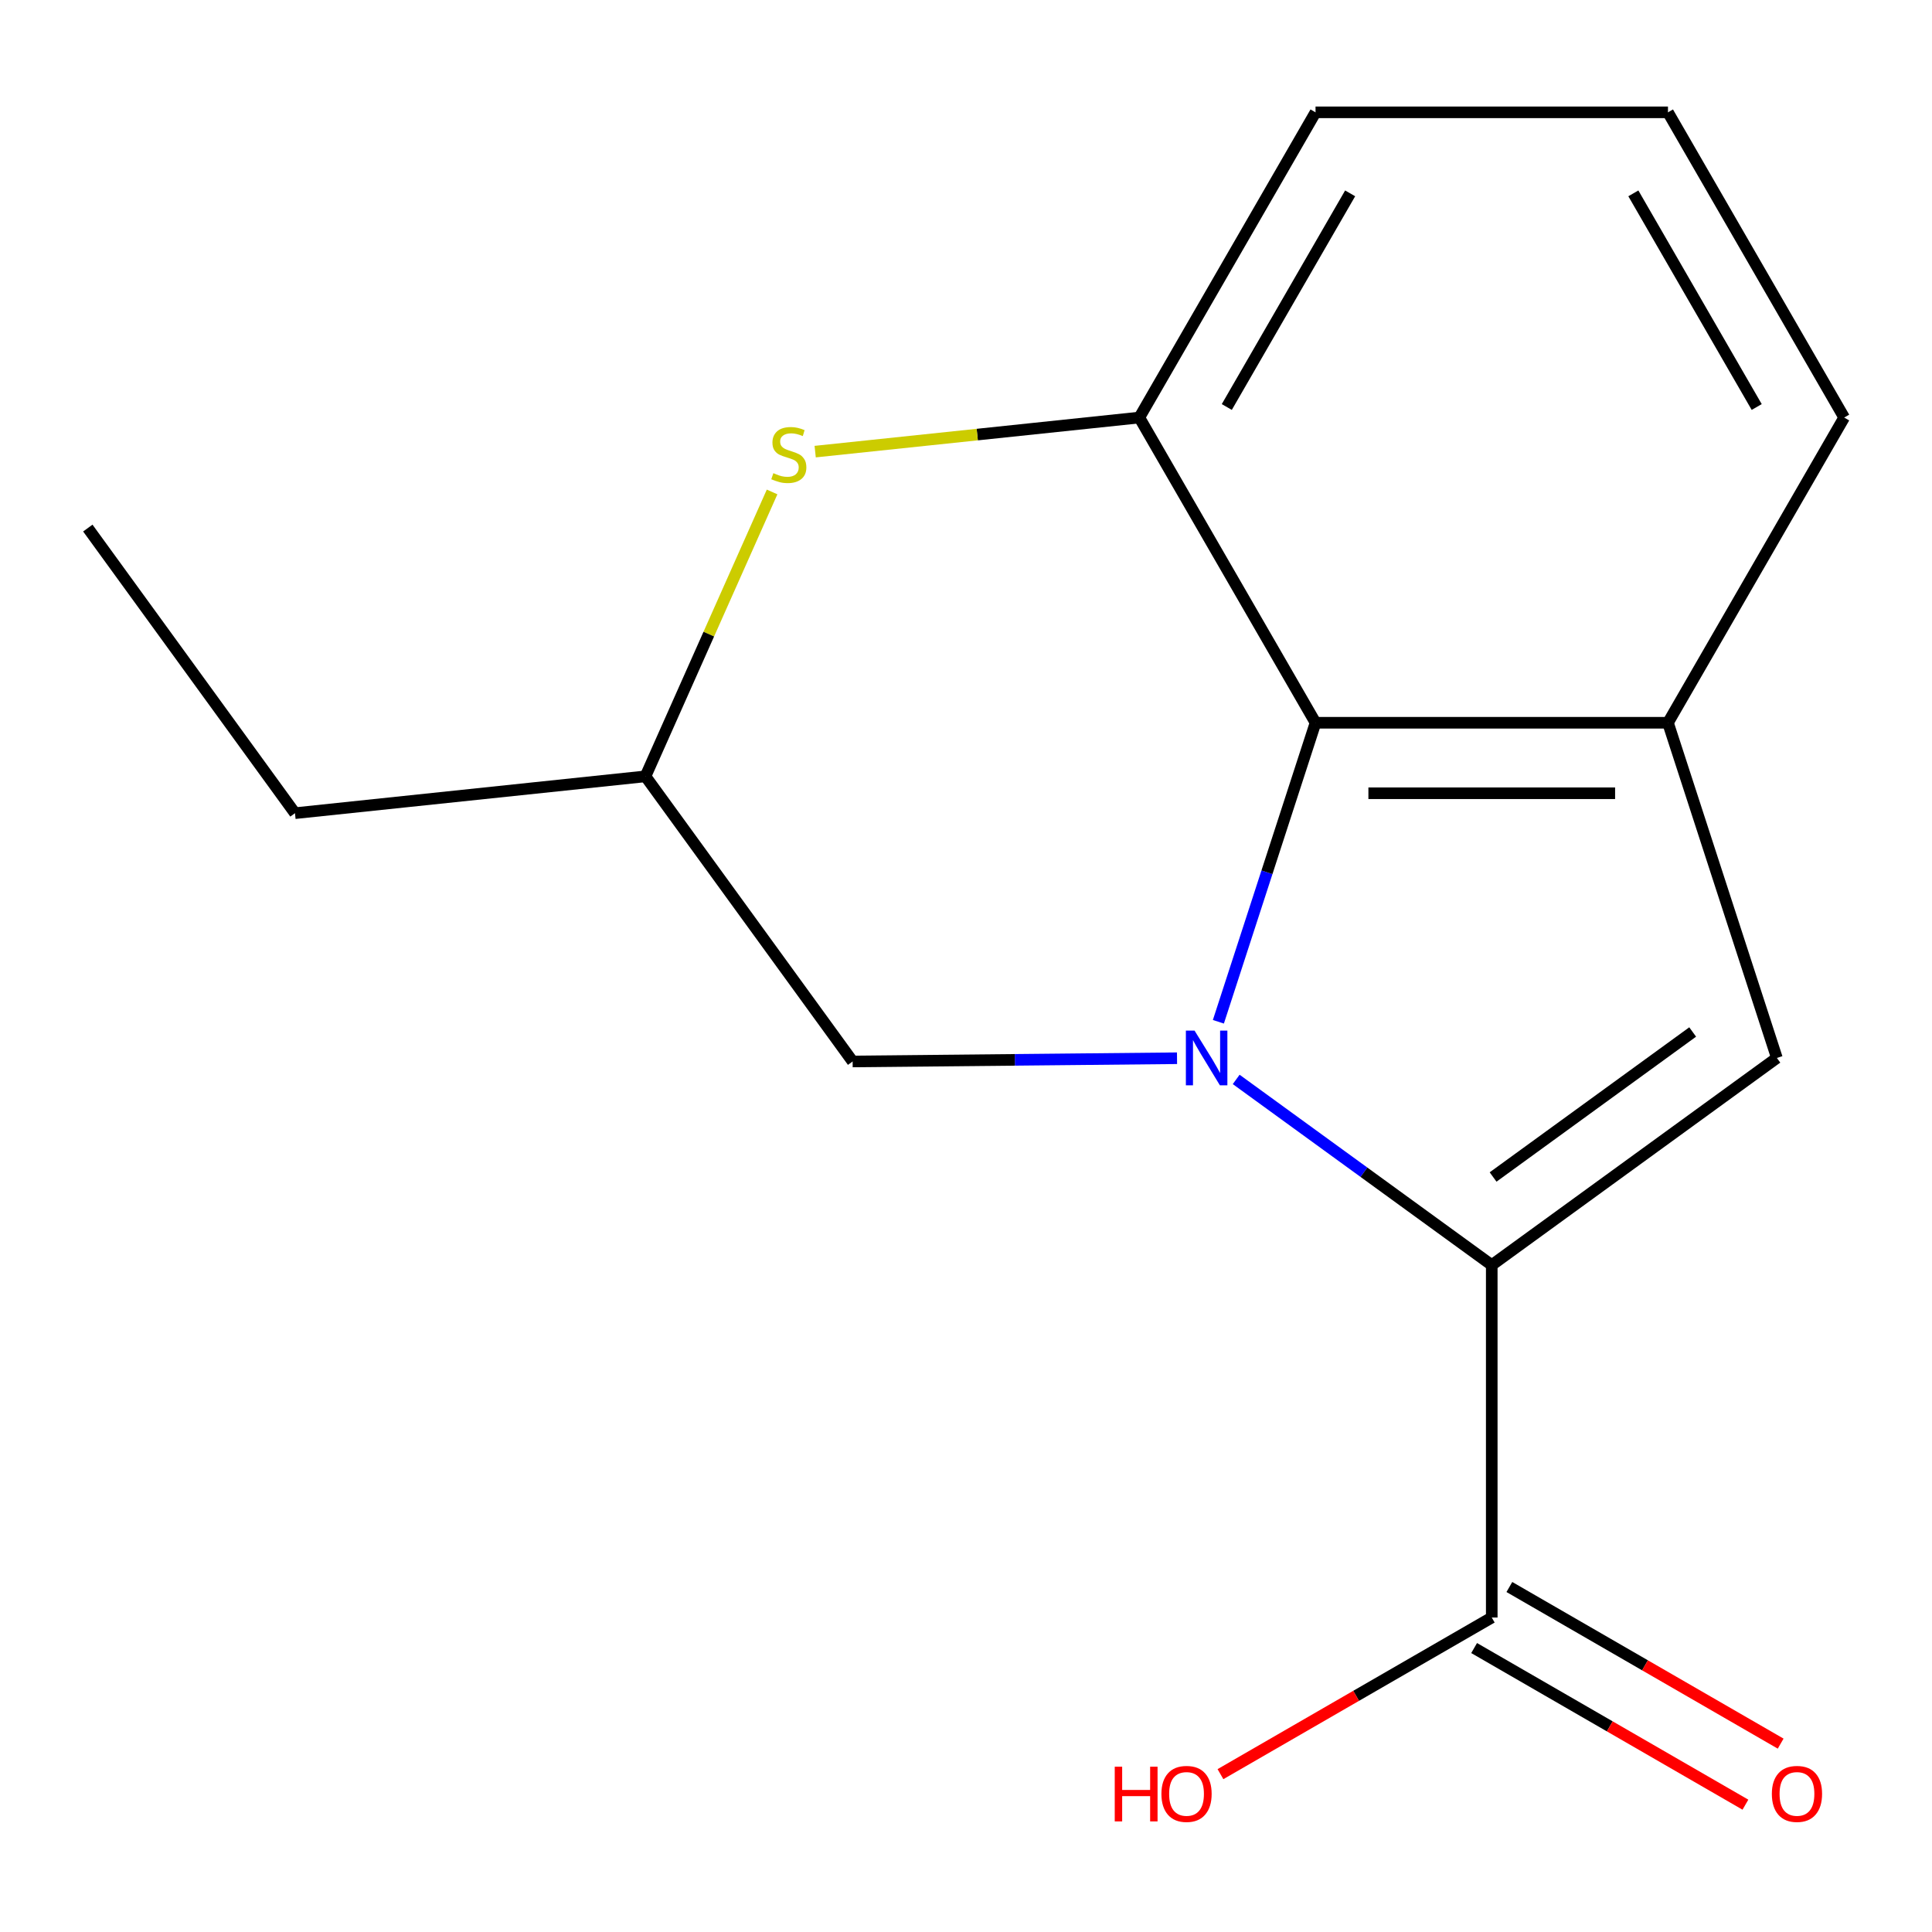 <?xml version='1.0' encoding='iso-8859-1'?>
<svg version='1.1' baseProfile='full'
              xmlns='http://www.w3.org/2000/svg'
                      xmlns:rdkit='http://www.rdkit.org/xml'
                      xmlns:xlink='http://www.w3.org/1999/xlink'
                  xml:space='preserve'
width='1000px' height='1000px' viewBox='0 0 1000 1000'>
<!-- END OF HEADER -->
<rect style='opacity:1.0;fill:#FFFFFF;stroke:none' width='1000' height='1000' x='0' y='0'> </rect>
<path class='bond-0' d='M 639.849,558.706 L 705.988,606.759' style='fill:none;fill-rule:evenodd;stroke:#0000FF;stroke-width:6px;stroke-linecap:butt;stroke-linejoin:miter;stroke-opacity:1' />
<path class='bond-0' d='M 705.988,606.759 L 772.128,654.812' style='fill:none;fill-rule:evenodd;stroke:#000000;stroke-width:6px;stroke-linecap:butt;stroke-linejoin:miter;stroke-opacity:1' />
<path class='bond-1' d='M 630.631,528.869 L 655.775,451.485' style='fill:none;fill-rule:evenodd;stroke:#0000FF;stroke-width:6px;stroke-linecap:butt;stroke-linejoin:miter;stroke-opacity:1' />
<path class='bond-1' d='M 655.775,451.485 L 680.919,374.1' style='fill:none;fill-rule:evenodd;stroke:#000000;stroke-width:6px;stroke-linecap:butt;stroke-linejoin:miter;stroke-opacity:1' />
<path class='bond-7' d='M 609.228,547.742 L 525.273,548.579' style='fill:none;fill-rule:evenodd;stroke:#0000FF;stroke-width:6px;stroke-linecap:butt;stroke-linejoin:miter;stroke-opacity:1' />
<path class='bond-7' d='M 525.273,548.579 L 441.318,549.415' style='fill:none;fill-rule:evenodd;stroke:#000000;stroke-width:6px;stroke-linecap:butt;stroke-linejoin:miter;stroke-opacity:1' />
<path class='bond-2' d='M 772.128,654.812 L 919.707,547.59' style='fill:none;fill-rule:evenodd;stroke:#000000;stroke-width:6px;stroke-linecap:butt;stroke-linejoin:miter;stroke-opacity:1' />
<path class='bond-2' d='M 772.82,609.213 L 876.125,534.157' style='fill:none;fill-rule:evenodd;stroke:#000000;stroke-width:6px;stroke-linecap:butt;stroke-linejoin:miter;stroke-opacity:1' />
<path class='bond-6' d='M 772.128,654.812 L 772.128,837.23' style='fill:none;fill-rule:evenodd;stroke:#000000;stroke-width:6px;stroke-linecap:butt;stroke-linejoin:miter;stroke-opacity:1' />
<path class='bond-3' d='M 680.919,374.1 L 863.337,374.1' style='fill:none;fill-rule:evenodd;stroke:#000000;stroke-width:6px;stroke-linecap:butt;stroke-linejoin:miter;stroke-opacity:1' />
<path class='bond-3' d='M 708.281,410.584 L 835.974,410.584' style='fill:none;fill-rule:evenodd;stroke:#000000;stroke-width:6px;stroke-linecap:butt;stroke-linejoin:miter;stroke-opacity:1' />
<path class='bond-4' d='M 680.919,374.1 L 589.71,216.122' style='fill:none;fill-rule:evenodd;stroke:#000000;stroke-width:6px;stroke-linecap:butt;stroke-linejoin:miter;stroke-opacity:1' />
<path class='bond-16' d='M 919.707,547.59 L 863.337,374.1' style='fill:none;fill-rule:evenodd;stroke:#000000;stroke-width:6px;stroke-linecap:butt;stroke-linejoin:miter;stroke-opacity:1' />
<path class='bond-11' d='M 863.337,374.1 L 954.545,216.122' style='fill:none;fill-rule:evenodd;stroke:#000000;stroke-width:6px;stroke-linecap:butt;stroke-linejoin:miter;stroke-opacity:1' />
<path class='bond-12' d='M 589.71,216.122 L 680.919,58.143' style='fill:none;fill-rule:evenodd;stroke:#000000;stroke-width:6px;stroke-linecap:butt;stroke-linejoin:miter;stroke-opacity:1' />
<path class='bond-12' d='M 634.987,210.667 L 698.833,100.082' style='fill:none;fill-rule:evenodd;stroke:#000000;stroke-width:6px;stroke-linecap:butt;stroke-linejoin:miter;stroke-opacity:1' />
<path class='bond-17' d='M 589.71,216.122 L 505.821,224.939' style='fill:none;fill-rule:evenodd;stroke:#000000;stroke-width:6px;stroke-linecap:butt;stroke-linejoin:miter;stroke-opacity:1' />
<path class='bond-17' d='M 505.821,224.939 L 421.932,233.756' style='fill:none;fill-rule:evenodd;stroke:#CCCC00;stroke-width:6px;stroke-linecap:butt;stroke-linejoin:miter;stroke-opacity:1' />
<path class='bond-5' d='M 399.636,254.63 L 366.866,328.233' style='fill:none;fill-rule:evenodd;stroke:#CCCC00;stroke-width:6px;stroke-linecap:butt;stroke-linejoin:miter;stroke-opacity:1' />
<path class='bond-5' d='M 366.866,328.233 L 334.095,401.836' style='fill:none;fill-rule:evenodd;stroke:#000000;stroke-width:6px;stroke-linecap:butt;stroke-linejoin:miter;stroke-opacity:1' />
<path class='bond-9' d='M 763.007,853.028 L 833.216,893.563' style='fill:none;fill-rule:evenodd;stroke:#000000;stroke-width:6px;stroke-linecap:butt;stroke-linejoin:miter;stroke-opacity:1' />
<path class='bond-9' d='M 833.216,893.563 L 903.425,934.098' style='fill:none;fill-rule:evenodd;stroke:#FF0000;stroke-width:6px;stroke-linecap:butt;stroke-linejoin:miter;stroke-opacity:1' />
<path class='bond-9' d='M 781.249,821.432 L 851.458,861.967' style='fill:none;fill-rule:evenodd;stroke:#000000;stroke-width:6px;stroke-linecap:butt;stroke-linejoin:miter;stroke-opacity:1' />
<path class='bond-9' d='M 851.458,861.967 L 921.667,902.502' style='fill:none;fill-rule:evenodd;stroke:#FF0000;stroke-width:6px;stroke-linecap:butt;stroke-linejoin:miter;stroke-opacity:1' />
<path class='bond-10' d='M 772.128,837.23 L 701.919,877.765' style='fill:none;fill-rule:evenodd;stroke:#000000;stroke-width:6px;stroke-linecap:butt;stroke-linejoin:miter;stroke-opacity:1' />
<path class='bond-10' d='M 701.919,877.765 L 631.71,918.3' style='fill:none;fill-rule:evenodd;stroke:#FF0000;stroke-width:6px;stroke-linecap:butt;stroke-linejoin:miter;stroke-opacity:1' />
<path class='bond-8' d='M 441.318,549.415 L 334.095,401.836' style='fill:none;fill-rule:evenodd;stroke:#000000;stroke-width:6px;stroke-linecap:butt;stroke-linejoin:miter;stroke-opacity:1' />
<path class='bond-14' d='M 334.095,401.836 L 152.677,420.904' style='fill:none;fill-rule:evenodd;stroke:#000000;stroke-width:6px;stroke-linecap:butt;stroke-linejoin:miter;stroke-opacity:1' />
<path class='bond-18' d='M 954.545,216.122 L 863.337,58.143' style='fill:none;fill-rule:evenodd;stroke:#000000;stroke-width:6px;stroke-linecap:butt;stroke-linejoin:miter;stroke-opacity:1' />
<path class='bond-18' d='M 909.268,210.667 L 845.422,100.082' style='fill:none;fill-rule:evenodd;stroke:#000000;stroke-width:6px;stroke-linecap:butt;stroke-linejoin:miter;stroke-opacity:1' />
<path class='bond-13' d='M 680.919,58.143 L 863.337,58.143' style='fill:none;fill-rule:evenodd;stroke:#000000;stroke-width:6px;stroke-linecap:butt;stroke-linejoin:miter;stroke-opacity:1' />
<path class='bond-15' d='M 152.677,420.904 L 45.455,273.325' style='fill:none;fill-rule:evenodd;stroke:#000000;stroke-width:6px;stroke-linecap:butt;stroke-linejoin:miter;stroke-opacity:1' />
<path  class='atom-0' d='M 618.289 533.43
L 627.569 548.43
Q 628.489 549.91, 629.969 552.59
Q 631.449 555.27, 631.529 555.43
L 631.529 533.43
L 635.289 533.43
L 635.289 561.75
L 631.409 561.75
L 621.449 545.35
Q 620.289 543.43, 619.049 541.23
Q 617.849 539.03, 617.489 538.35
L 617.489 561.75
L 613.809 561.75
L 613.809 533.43
L 618.289 533.43
' fill='#0000FF'/>
<path  class='atom-6' d='M 400.291 244.909
Q 400.611 245.029, 401.931 245.589
Q 403.251 246.149, 404.691 246.509
Q 406.171 246.829, 407.611 246.829
Q 410.291 246.829, 411.851 245.549
Q 413.411 244.229, 413.411 241.949
Q 413.411 240.389, 412.611 239.429
Q 411.851 238.469, 410.651 237.949
Q 409.451 237.429, 407.451 236.829
Q 404.931 236.069, 403.411 235.349
Q 401.931 234.629, 400.851 233.109
Q 399.811 231.589, 399.811 229.029
Q 399.811 225.469, 402.211 223.269
Q 404.651 221.069, 409.451 221.069
Q 412.731 221.069, 416.451 222.629
L 415.531 225.709
Q 412.131 224.309, 409.571 224.309
Q 406.811 224.309, 405.291 225.469
Q 403.771 226.589, 403.811 228.549
Q 403.811 230.069, 404.571 230.989
Q 405.371 231.909, 406.491 232.429
Q 407.651 232.949, 409.571 233.549
Q 412.131 234.349, 413.651 235.149
Q 415.171 235.949, 416.251 237.589
Q 417.371 239.189, 417.371 241.949
Q 417.371 245.869, 414.731 247.989
Q 412.131 250.069, 407.771 250.069
Q 405.251 250.069, 403.331 249.509
Q 401.451 248.989, 399.211 248.069
L 400.291 244.909
' fill='#CCCC00'/>
<path  class='atom-10' d='M 917.106 928.519
Q 917.106 921.719, 920.466 917.919
Q 923.826 914.119, 930.106 914.119
Q 936.386 914.119, 939.746 917.919
Q 943.106 921.719, 943.106 928.519
Q 943.106 935.399, 939.706 939.319
Q 936.306 943.199, 930.106 943.199
Q 923.866 943.199, 920.466 939.319
Q 917.106 935.439, 917.106 928.519
M 930.106 939.999
Q 934.426 939.999, 936.746 937.119
Q 939.106 934.199, 939.106 928.519
Q 939.106 922.959, 936.746 920.159
Q 934.426 917.319, 930.106 917.319
Q 925.786 917.319, 923.426 920.119
Q 921.106 922.919, 921.106 928.519
Q 921.106 934.239, 923.426 937.119
Q 925.786 939.999, 930.106 939.999
' fill='#FF0000'/>
<path  class='atom-11' d='M 576.989 914.439
L 580.829 914.439
L 580.829 926.479
L 595.309 926.479
L 595.309 914.439
L 599.149 914.439
L 599.149 942.759
L 595.309 942.759
L 595.309 929.679
L 580.829 929.679
L 580.829 942.759
L 576.989 942.759
L 576.989 914.439
' fill='#FF0000'/>
<path  class='atom-11' d='M 601.149 928.519
Q 601.149 921.719, 604.509 917.919
Q 607.869 914.119, 614.149 914.119
Q 620.429 914.119, 623.789 917.919
Q 627.149 921.719, 627.149 928.519
Q 627.149 935.399, 623.749 939.319
Q 620.349 943.199, 614.149 943.199
Q 607.909 943.199, 604.509 939.319
Q 601.149 935.439, 601.149 928.519
M 614.149 939.999
Q 618.469 939.999, 620.789 937.119
Q 623.149 934.199, 623.149 928.519
Q 623.149 922.959, 620.789 920.159
Q 618.469 917.319, 614.149 917.319
Q 609.829 917.319, 607.469 920.119
Q 605.149 922.919, 605.149 928.519
Q 605.149 934.239, 607.469 937.119
Q 609.829 939.999, 614.149 939.999
' fill='#FF0000'/>
</svg>
